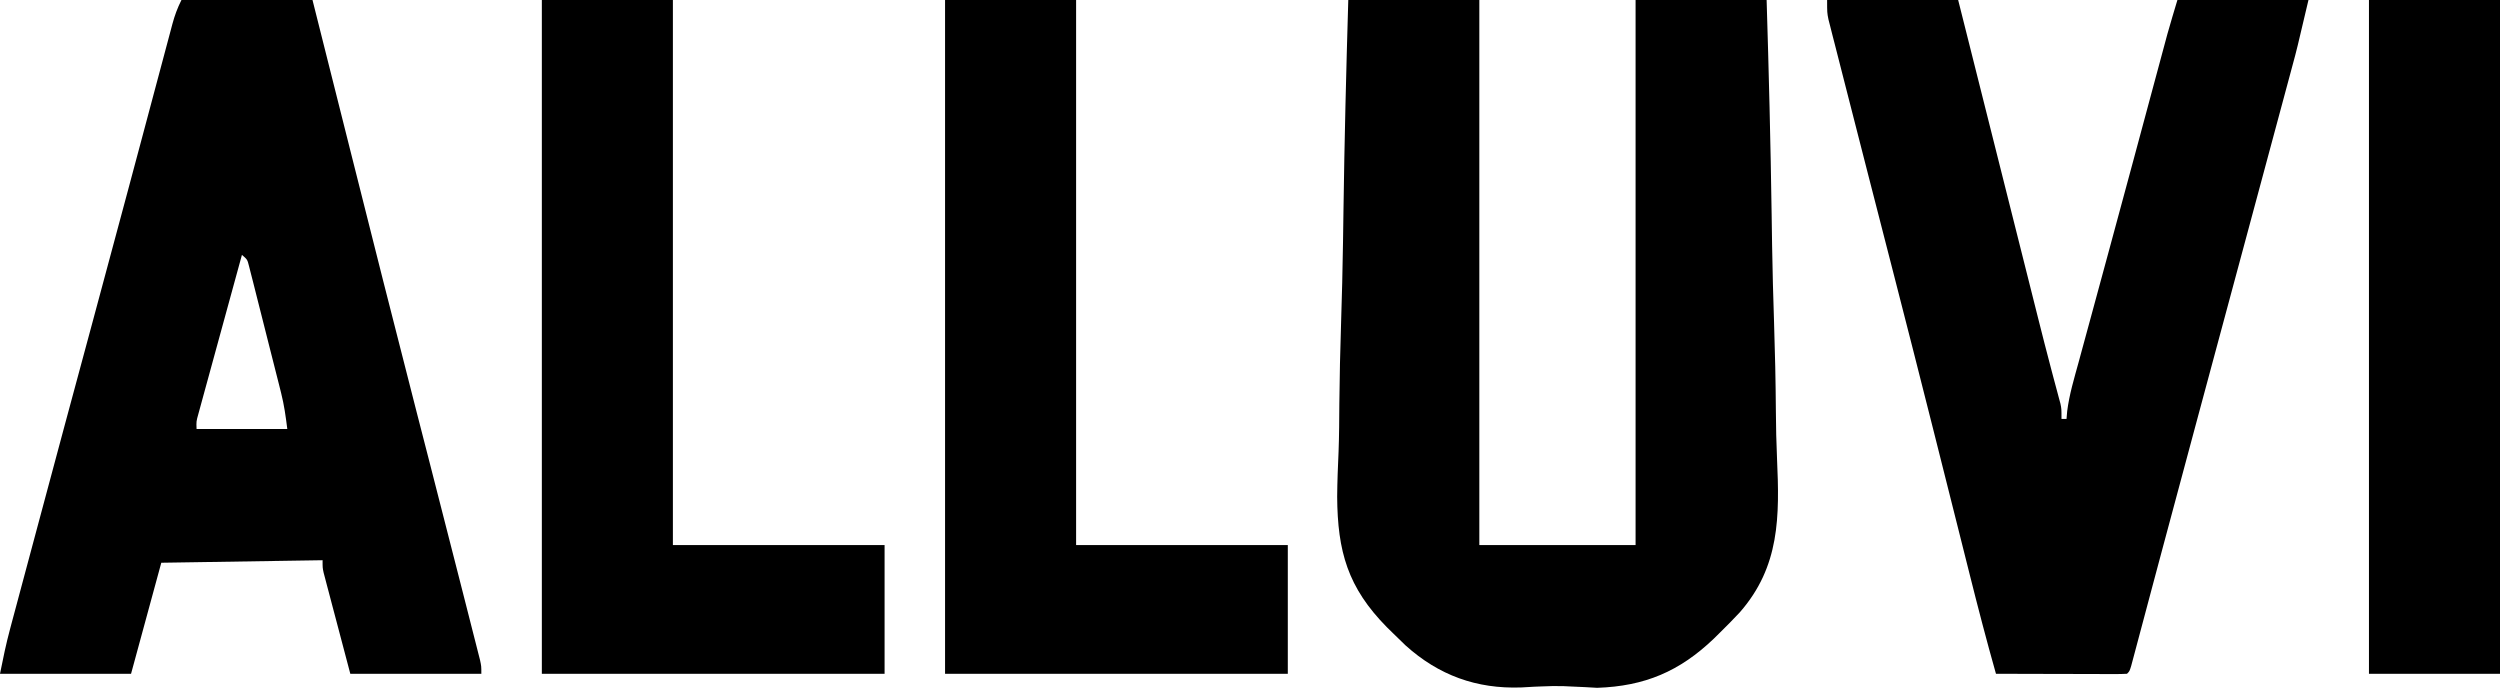 <svg xmlns="http://www.w3.org/2000/svg" fill="none" viewBox="0 0 352 97" height="97" width="352">
<g clip-path="url(#clip0_2099_205)">
<path fill="black" d="M189.838 0C195.927 0 202.016 0 208.29 0C208.29 25.327 208.29 50.653 208.29 76.747C215.55 76.747 222.81 76.747 230.29 76.747C230.29 51.421 230.29 26.094 230.29 0C236.379 0 242.468 0 248.741 0C249.048 10.085 249.303 20.165 249.448 30.253C249.465 31.452 249.483 32.651 249.501 33.85C249.505 34.089 249.509 34.328 249.512 34.574C249.569 38.169 249.665 41.761 249.785 45.354C249.925 49.54 250.013 53.724 250.043 57.913C250.061 60.126 250.102 62.332 250.204 64.543C250.569 72.747 250.609 79.756 244.975 86.204C244.079 87.166 243.162 88.097 242.224 89.017C241.929 89.309 241.633 89.601 241.329 89.902C236.487 94.538 231.584 96.617 224.883 96.845C224.294 96.822 223.706 96.789 223.119 96.745C222.448 96.714 221.777 96.684 221.107 96.655C220.774 96.639 220.441 96.623 220.099 96.607C219.084 96.578 218.086 96.603 217.072 96.648C216.565 96.668 216.565 96.668 216.049 96.688C215.428 96.715 214.807 96.749 214.187 96.793C207.888 97.019 202.568 95.073 197.912 90.883C197.33 90.326 196.752 89.765 196.179 89.199C195.881 88.907 195.583 88.616 195.277 88.315C189.759 82.72 188.325 77.655 188.273 69.931C188.291 67.807 188.376 65.689 188.471 63.567C188.557 61.323 188.563 59.079 188.579 56.834C188.616 53.082 188.699 49.334 188.821 45.584C188.946 41.73 189.041 37.877 189.097 34.022C189.101 33.782 189.104 33.543 189.108 33.296C189.126 32.094 189.143 30.892 189.16 29.69C189.298 19.79 189.546 9.897 189.838 0Z"></path>
<path fill="black" d="M25.548 0C31.637 0 37.727 0 44 0C44.716 2.85 45.432 5.7 46.169 8.636C47.139 12.493 48.108 16.351 49.079 20.208C49.142 20.459 49.204 20.709 49.269 20.966C52.383 33.348 55.5 45.729 58.681 58.093C58.813 58.603 58.944 59.113 59.075 59.623C59.332 60.624 59.59 61.625 59.847 62.627C59.942 62.993 59.942 62.993 60.038 63.367C60.163 63.854 60.288 64.34 60.413 64.826C61.874 70.502 63.325 76.18 64.769 81.86C65.04 82.927 65.311 83.993 65.584 85.058C65.954 86.51 66.323 87.963 66.692 89.415C66.857 90.062 66.857 90.062 67.026 90.723C67.126 91.116 67.225 91.508 67.327 91.913C67.458 92.425 67.458 92.425 67.591 92.947C67.774 93.802 67.774 93.802 67.774 94.868C61.685 94.868 55.596 94.868 49.323 94.868C48.678 92.428 48.035 89.987 47.371 87.473C47.167 86.704 46.963 85.934 46.754 85.142C46.593 84.532 46.433 83.923 46.273 83.314C46.189 82.997 46.105 82.68 46.018 82.354C45.939 82.051 45.859 81.748 45.778 81.436C45.708 81.173 45.639 80.91 45.568 80.64C45.419 79.945 45.419 79.945 45.419 78.879C37.925 78.996 30.431 79.114 22.71 79.234C21.305 84.394 19.899 89.553 18.452 94.868C12.363 94.868 6.274 94.868 0 94.868C0.429 92.722 0.858 90.629 1.427 88.524C1.495 88.267 1.564 88.01 1.634 87.745C1.86 86.899 2.087 86.054 2.315 85.208C2.477 84.601 2.64 83.994 2.802 83.386C3.239 81.751 3.678 80.116 4.116 78.482C4.487 77.102 4.856 75.722 5.226 74.341C7.807 64.701 10.4 55.063 13.008 45.429C14.697 39.186 16.378 32.94 18.047 26.691C18.356 25.537 18.664 24.383 18.973 23.229C19.125 22.661 19.125 22.661 19.28 22.081C19.485 21.317 19.689 20.554 19.893 19.791C20.495 17.541 21.095 15.292 21.694 13.042C22.067 11.645 22.44 10.249 22.814 8.852C22.989 8.199 23.163 7.545 23.337 6.891C23.575 5.993 23.816 5.096 24.056 4.199C24.126 3.936 24.195 3.673 24.266 3.403C24.599 2.172 24.974 1.15 25.548 0ZM34.065 35.886C33.23 38.925 32.397 41.964 31.566 45.004C31.18 46.415 30.794 47.827 30.406 49.237C30.032 50.599 29.66 51.96 29.288 53.322C29.146 53.842 29.003 54.362 28.86 54.881C28.66 55.608 28.462 56.336 28.264 57.063C28.15 57.477 28.037 57.892 27.92 58.319C27.636 59.335 27.636 59.335 27.677 60.403C31.893 60.403 36.108 60.403 40.452 60.403C40.227 58.607 40.013 57.046 39.579 55.325C39.423 54.699 39.423 54.699 39.263 54.06C39.151 53.619 39.038 53.177 38.923 52.722C38.806 52.258 38.688 51.794 38.571 51.329C38.327 50.362 38.081 49.395 37.835 48.428C37.519 47.189 37.207 45.949 36.896 44.708C36.656 43.752 36.413 42.796 36.17 41.84C35.998 41.161 35.827 40.481 35.657 39.801C35.552 39.39 35.446 38.98 35.338 38.557C35.246 38.195 35.154 37.833 35.059 37.459C34.828 36.545 34.828 36.545 34.065 35.886Z"></path>
<path fill="black" d="M257.258 0C263.347 0 269.436 0 275.709 0C276.074 1.453 276.44 2.907 276.816 4.404C278.029 9.234 279.243 14.065 280.457 18.895C281.192 21.82 281.927 24.745 282.662 27.671C283.304 30.225 283.945 32.779 284.587 35.332C284.926 36.681 285.265 38.029 285.604 39.378C285.923 40.65 286.243 41.922 286.563 43.194C286.685 43.679 286.806 44.163 286.928 44.648C287.534 47.06 288.147 49.471 288.784 51.875C288.884 52.255 288.985 52.636 289.088 53.028C289.274 53.726 289.461 54.424 289.65 55.121C289.731 55.425 289.812 55.729 289.895 56.042C289.965 56.303 290.036 56.564 290.109 56.833C290.258 57.56 290.258 57.56 290.258 58.982C290.492 58.982 290.726 58.982 290.967 58.982C291.014 58.436 291.014 58.436 291.061 57.88C291.356 55.545 292.039 53.298 292.66 51.034C292.799 50.521 292.939 50.007 293.078 49.493C293.454 48.103 293.833 46.715 294.213 45.326C294.61 43.869 295.006 42.41 295.401 40.952C295.897 39.128 296.392 37.304 296.888 35.481C298.076 31.116 299.256 26.75 300.432 22.382C300.595 21.776 300.758 21.17 300.921 20.564C301.55 18.229 302.179 15.894 302.807 13.559C303.172 12.201 303.538 10.843 303.905 9.485C304.038 8.989 304.172 8.494 304.305 7.998C304.488 7.316 304.672 6.634 304.856 5.953C304.958 5.573 305.061 5.193 305.166 4.802C305.616 3.195 306.102 1.598 306.58 0C312.669 0 318.758 0 325.032 0C323.402 6.938 323.402 6.938 322.772 9.258C322.699 9.531 322.626 9.804 322.55 10.085C322.312 10.973 322.073 11.86 321.833 12.747C321.659 13.392 321.486 14.037 321.313 14.683C320.847 16.416 320.38 18.148 319.913 19.88C319.418 21.716 318.924 23.553 318.43 25.389C317.506 28.825 316.581 32.26 315.655 35.695C314.968 38.244 314.281 40.793 313.595 43.343C313.503 43.686 313.41 44.029 313.315 44.382C312.947 45.747 312.58 47.112 312.212 48.477C311.232 52.116 310.252 55.756 309.271 59.395C307.682 65.291 306.095 71.187 304.52 77.087C304.289 77.952 304.057 78.818 303.826 79.683C303.677 80.241 303.528 80.798 303.379 81.355C303.307 81.625 303.235 81.895 303.16 82.173C302.741 83.743 302.322 85.314 301.905 86.885C301.713 87.605 301.521 88.326 301.328 89.046C301.096 89.914 300.865 90.782 300.635 91.65C300.484 92.214 300.484 92.214 300.33 92.789C300.243 93.116 300.156 93.442 300.066 93.779C299.838 94.513 299.838 94.513 299.484 94.868C298.906 94.901 298.328 94.91 297.75 94.909C297.38 94.908 297.011 94.908 296.63 94.908C296.228 94.907 295.827 94.905 295.413 94.903C294.799 94.902 294.799 94.902 294.173 94.901C292.861 94.899 291.548 94.895 290.236 94.89C289.348 94.889 288.461 94.887 287.574 94.885C285.393 94.882 283.213 94.876 281.032 94.868C279.707 90.187 278.485 85.486 277.303 80.767C277.118 80.027 276.932 79.288 276.746 78.549C276.352 76.983 275.959 75.418 275.567 73.853C274.529 69.719 273.489 65.585 272.448 61.452C272.292 60.833 272.292 60.833 272.133 60.201C270.328 53.035 268.505 45.874 266.664 38.717C266.328 37.412 265.993 36.108 265.658 34.803C265.526 34.288 265.394 33.773 265.261 33.258C265.196 33.004 265.131 32.75 265.064 32.489C264.869 31.729 264.674 30.97 264.479 30.21C264.082 28.668 263.686 27.125 263.29 25.582C263.22 25.309 263.15 25.035 263.077 24.754C262.205 21.358 261.335 17.962 260.469 14.564C260.13 13.235 259.791 11.905 259.449 10.576C259.077 9.129 258.709 7.681 258.34 6.233C258.23 5.805 258.119 5.377 258.005 4.936C257.906 4.544 257.807 4.151 257.705 3.746C257.618 3.407 257.531 3.067 257.441 2.717C257.258 1.777 257.258 1.777 257.258 0Z"></path>
<path fill="black" d="M133.064 0C139.153 0 145.243 0 151.516 0C151.516 25.327 151.516 50.653 151.516 76.747C161.352 76.747 171.188 76.747 181.323 76.747C181.323 82.727 181.323 88.707 181.323 94.868C165.397 94.868 149.472 94.868 133.064 94.868C133.064 63.562 133.064 32.255 133.064 0Z"></path>
<path fill="black" d="M76.291 0C82.38 0 88.469 0 94.743 0C94.743 25.327 94.743 50.653 94.743 76.747C104.579 76.747 114.415 76.747 124.549 76.747C124.549 82.727 124.549 88.707 124.549 94.868C108.624 94.868 92.699 94.868 76.291 94.868C76.291 63.562 76.291 32.255 76.291 0Z"></path>
<path fill="black" d="M333.549 0C339.638 0 345.727 0 352 0C352 31.306 352 62.613 352 94.868C345.911 94.868 339.822 94.868 333.549 94.868C333.549 63.562 333.549 32.255 333.549 0Z"></path>
</g>
<defs>
<clipPath id="clip0_2099_205">
<rect fill="white" height="97" width="352"></rect>
</clipPath>
</defs>
</svg>
